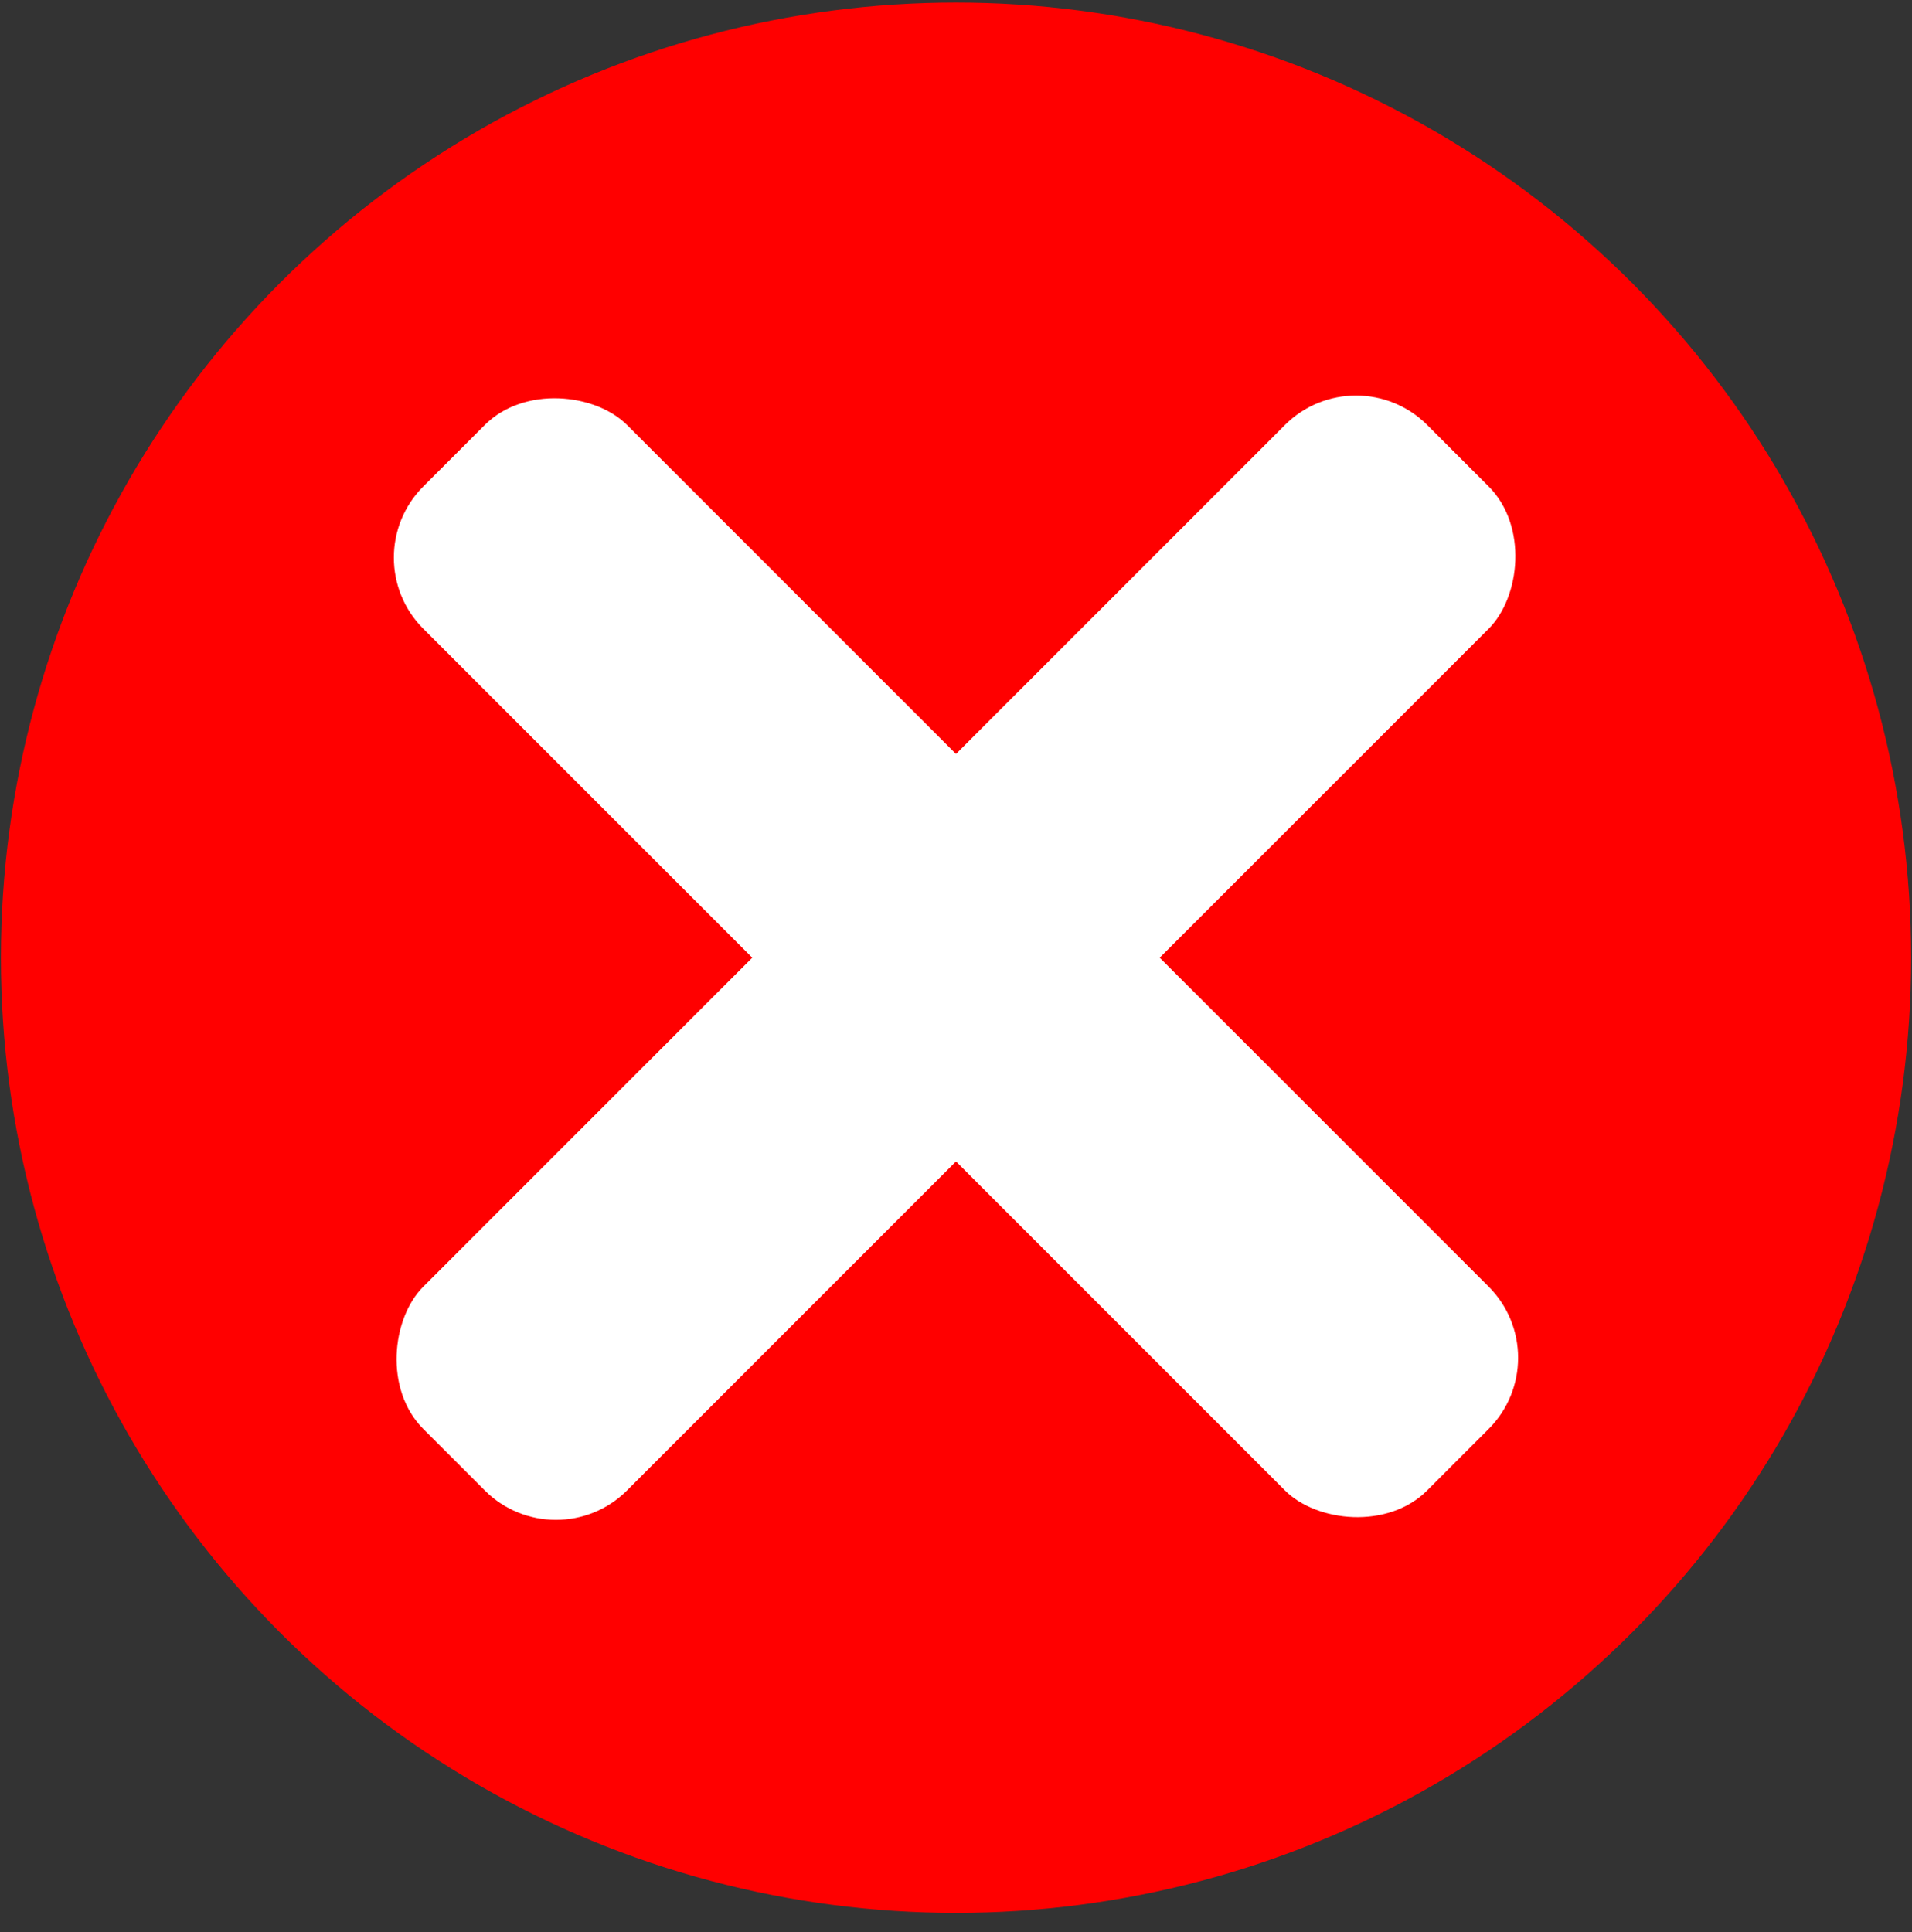 <svg width="95" height="96" viewBox="0 0 95 96" fill="none" xmlns="http://www.w3.org/2000/svg">
<rect x="0" y="0" width="95" height="96" fill="#333333" stroke="none"/>
<circle cx="47.501" cy="47.583" r="47.456" fill="#FF0000"/>
<rect x="17.498" y="27.704" width="14.316" height="70.54" rx="5" transform="rotate(-45 17.498 27.704)" fill="white"/>
<rect x="67.377" y="17.581" width="14.316" height="70.54" rx="5" transform="rotate(45 67.377 17.581)" fill="white"/>
</svg>
